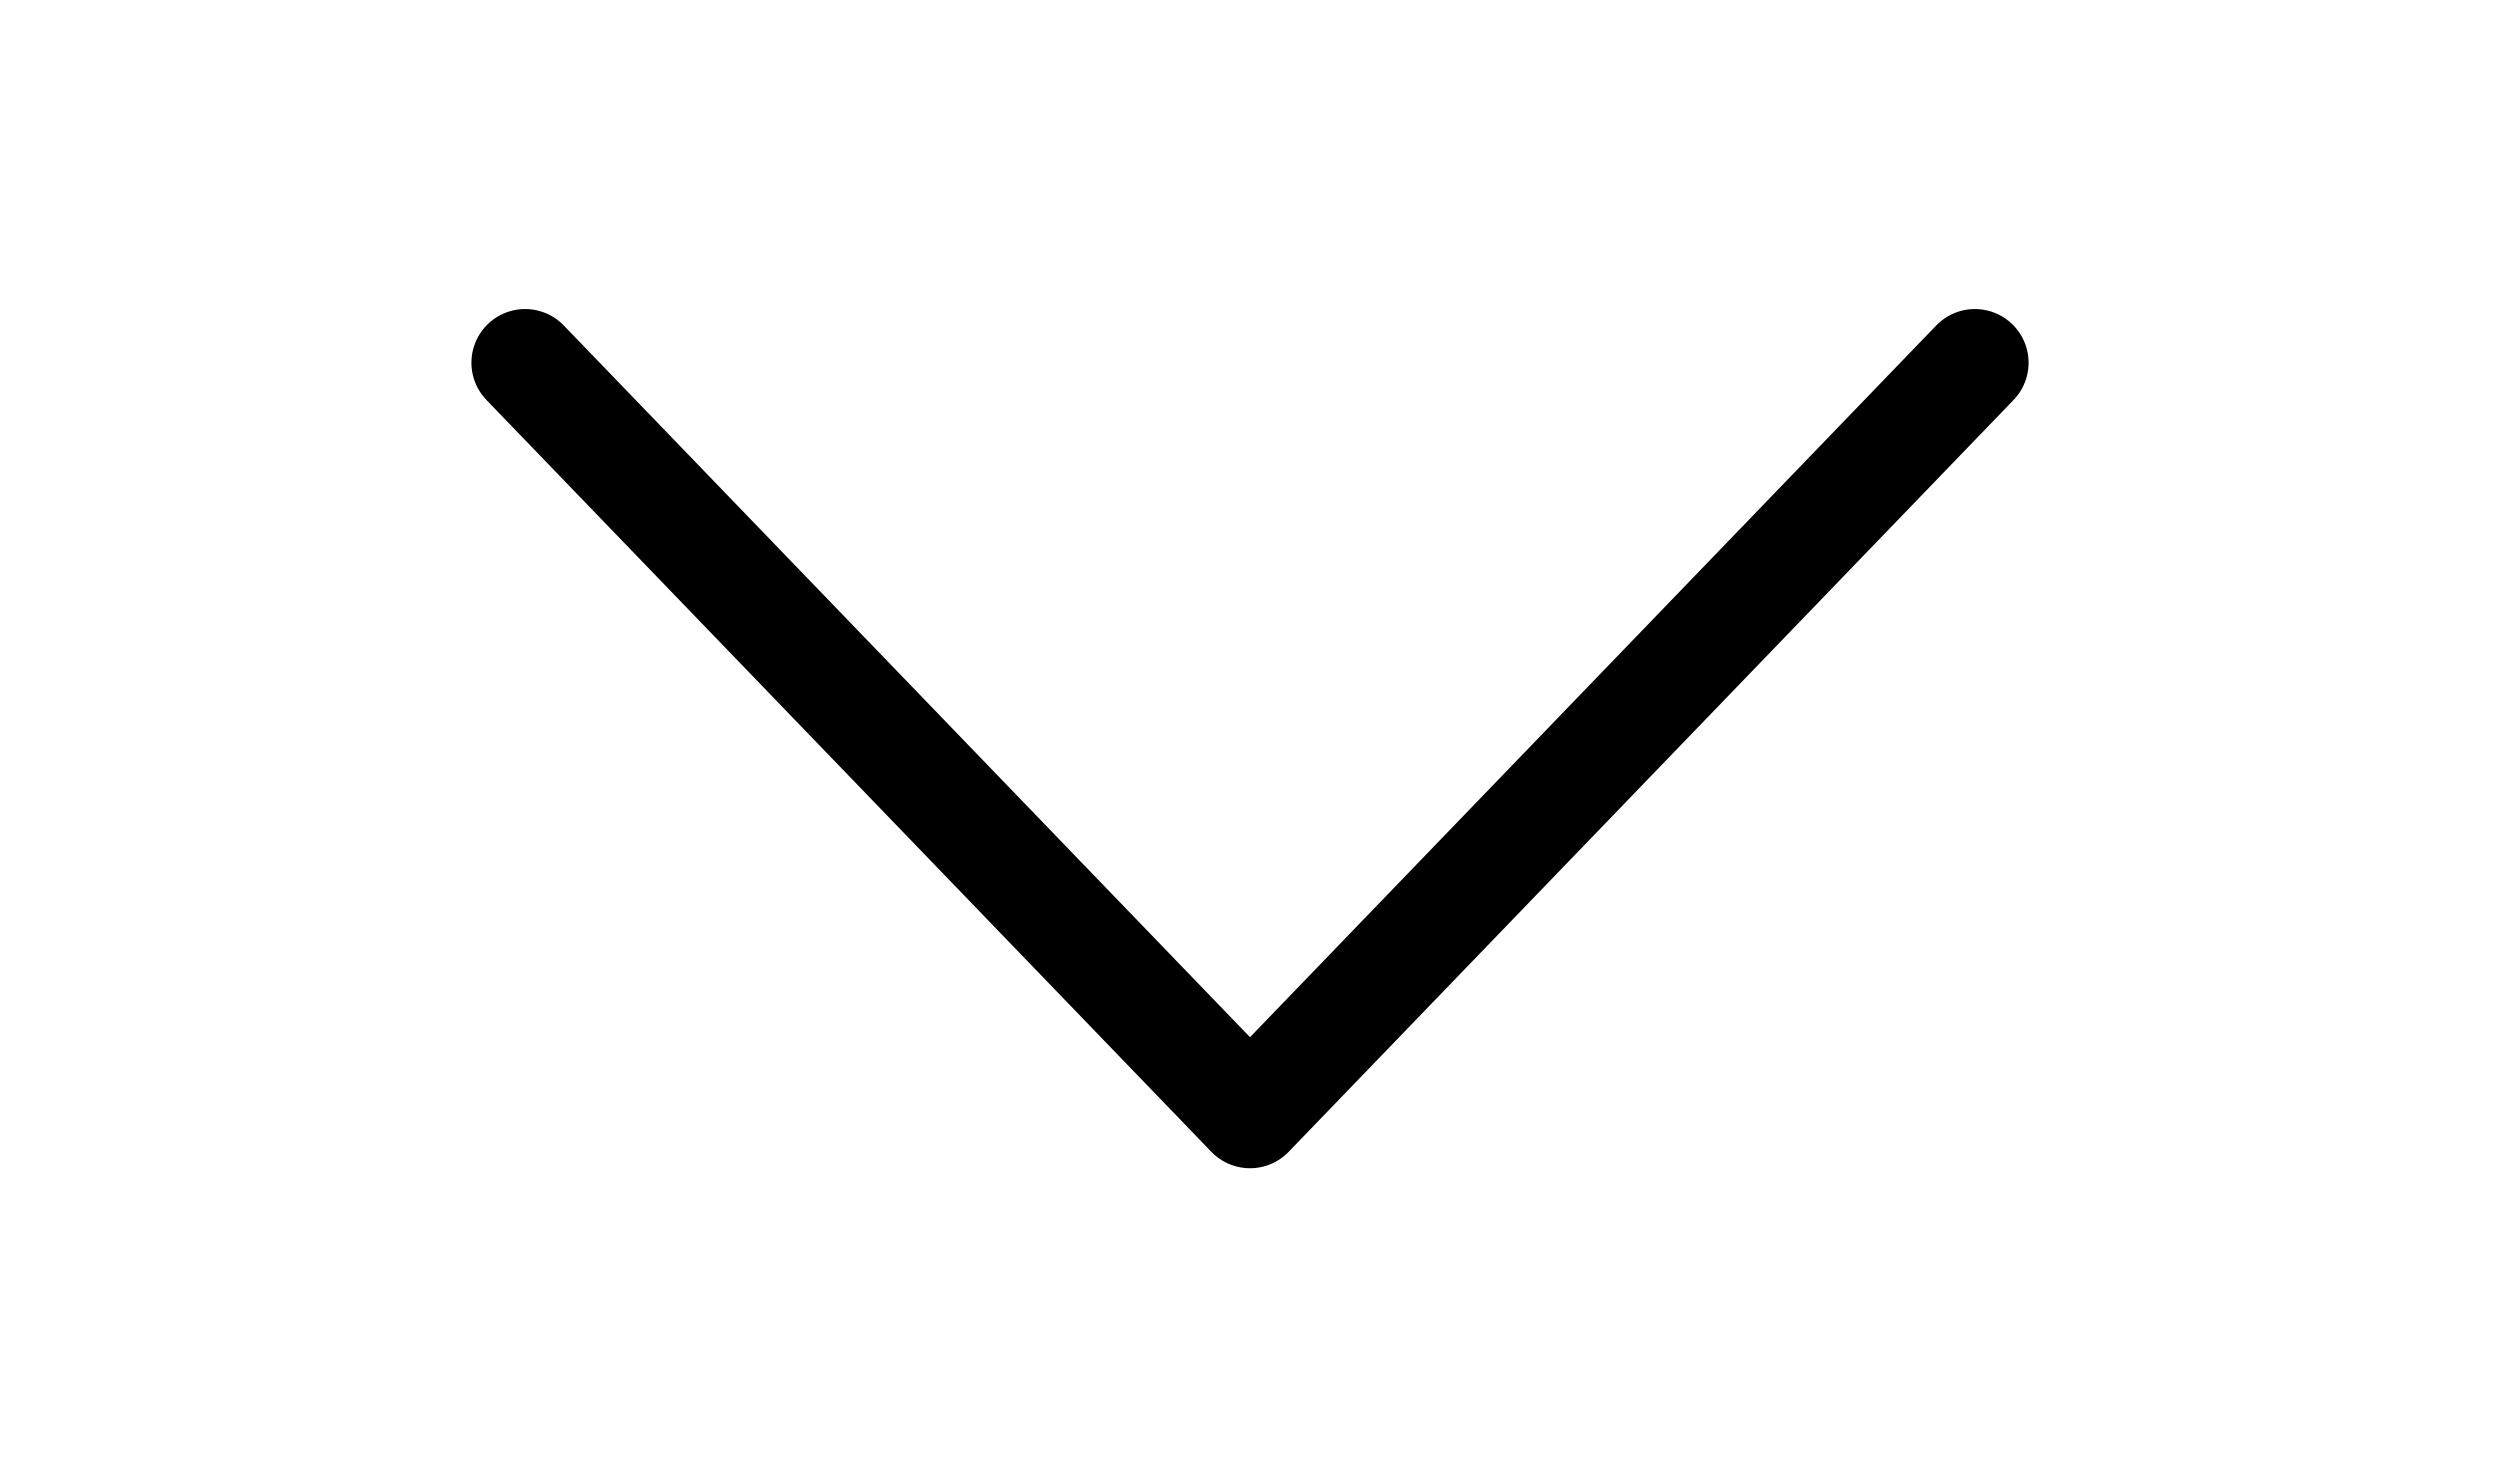 <?xml version="1.0" encoding="UTF-8"?>
<svg width="22px" height="13px" viewBox="0 0 22 13" version="1.1" xmlns="http://www.w3.org/2000/svg" xmlns:xlink="http://www.w3.org/1999/xlink">
    <title>C05DA7A6-B9DA-470D-A974-047659E6B1D7</title>
    <g id="Pages-produits" stroke="none" stroke-width="1" fill="none" fill-rule="evenodd" stroke-linecap="round" stroke-linejoin="round">
        <g id="Mobile-produit" transform="translate(-67, -620)" stroke="#000000" stroke-width="0.945">
            <g id="arrow-dropdown" transform="translate(78, 626.5) rotate(-270) translate(-78, -626.5) translate(72, 616)">
                <polyline id="Shape" transform="translate(6, 10.5) rotate(-90) translate(-6, -10.5) " points="-0.379 7.192 6 13.808 12.379 7.192"></polyline>
            </g>
        </g>
    </g>
</svg>